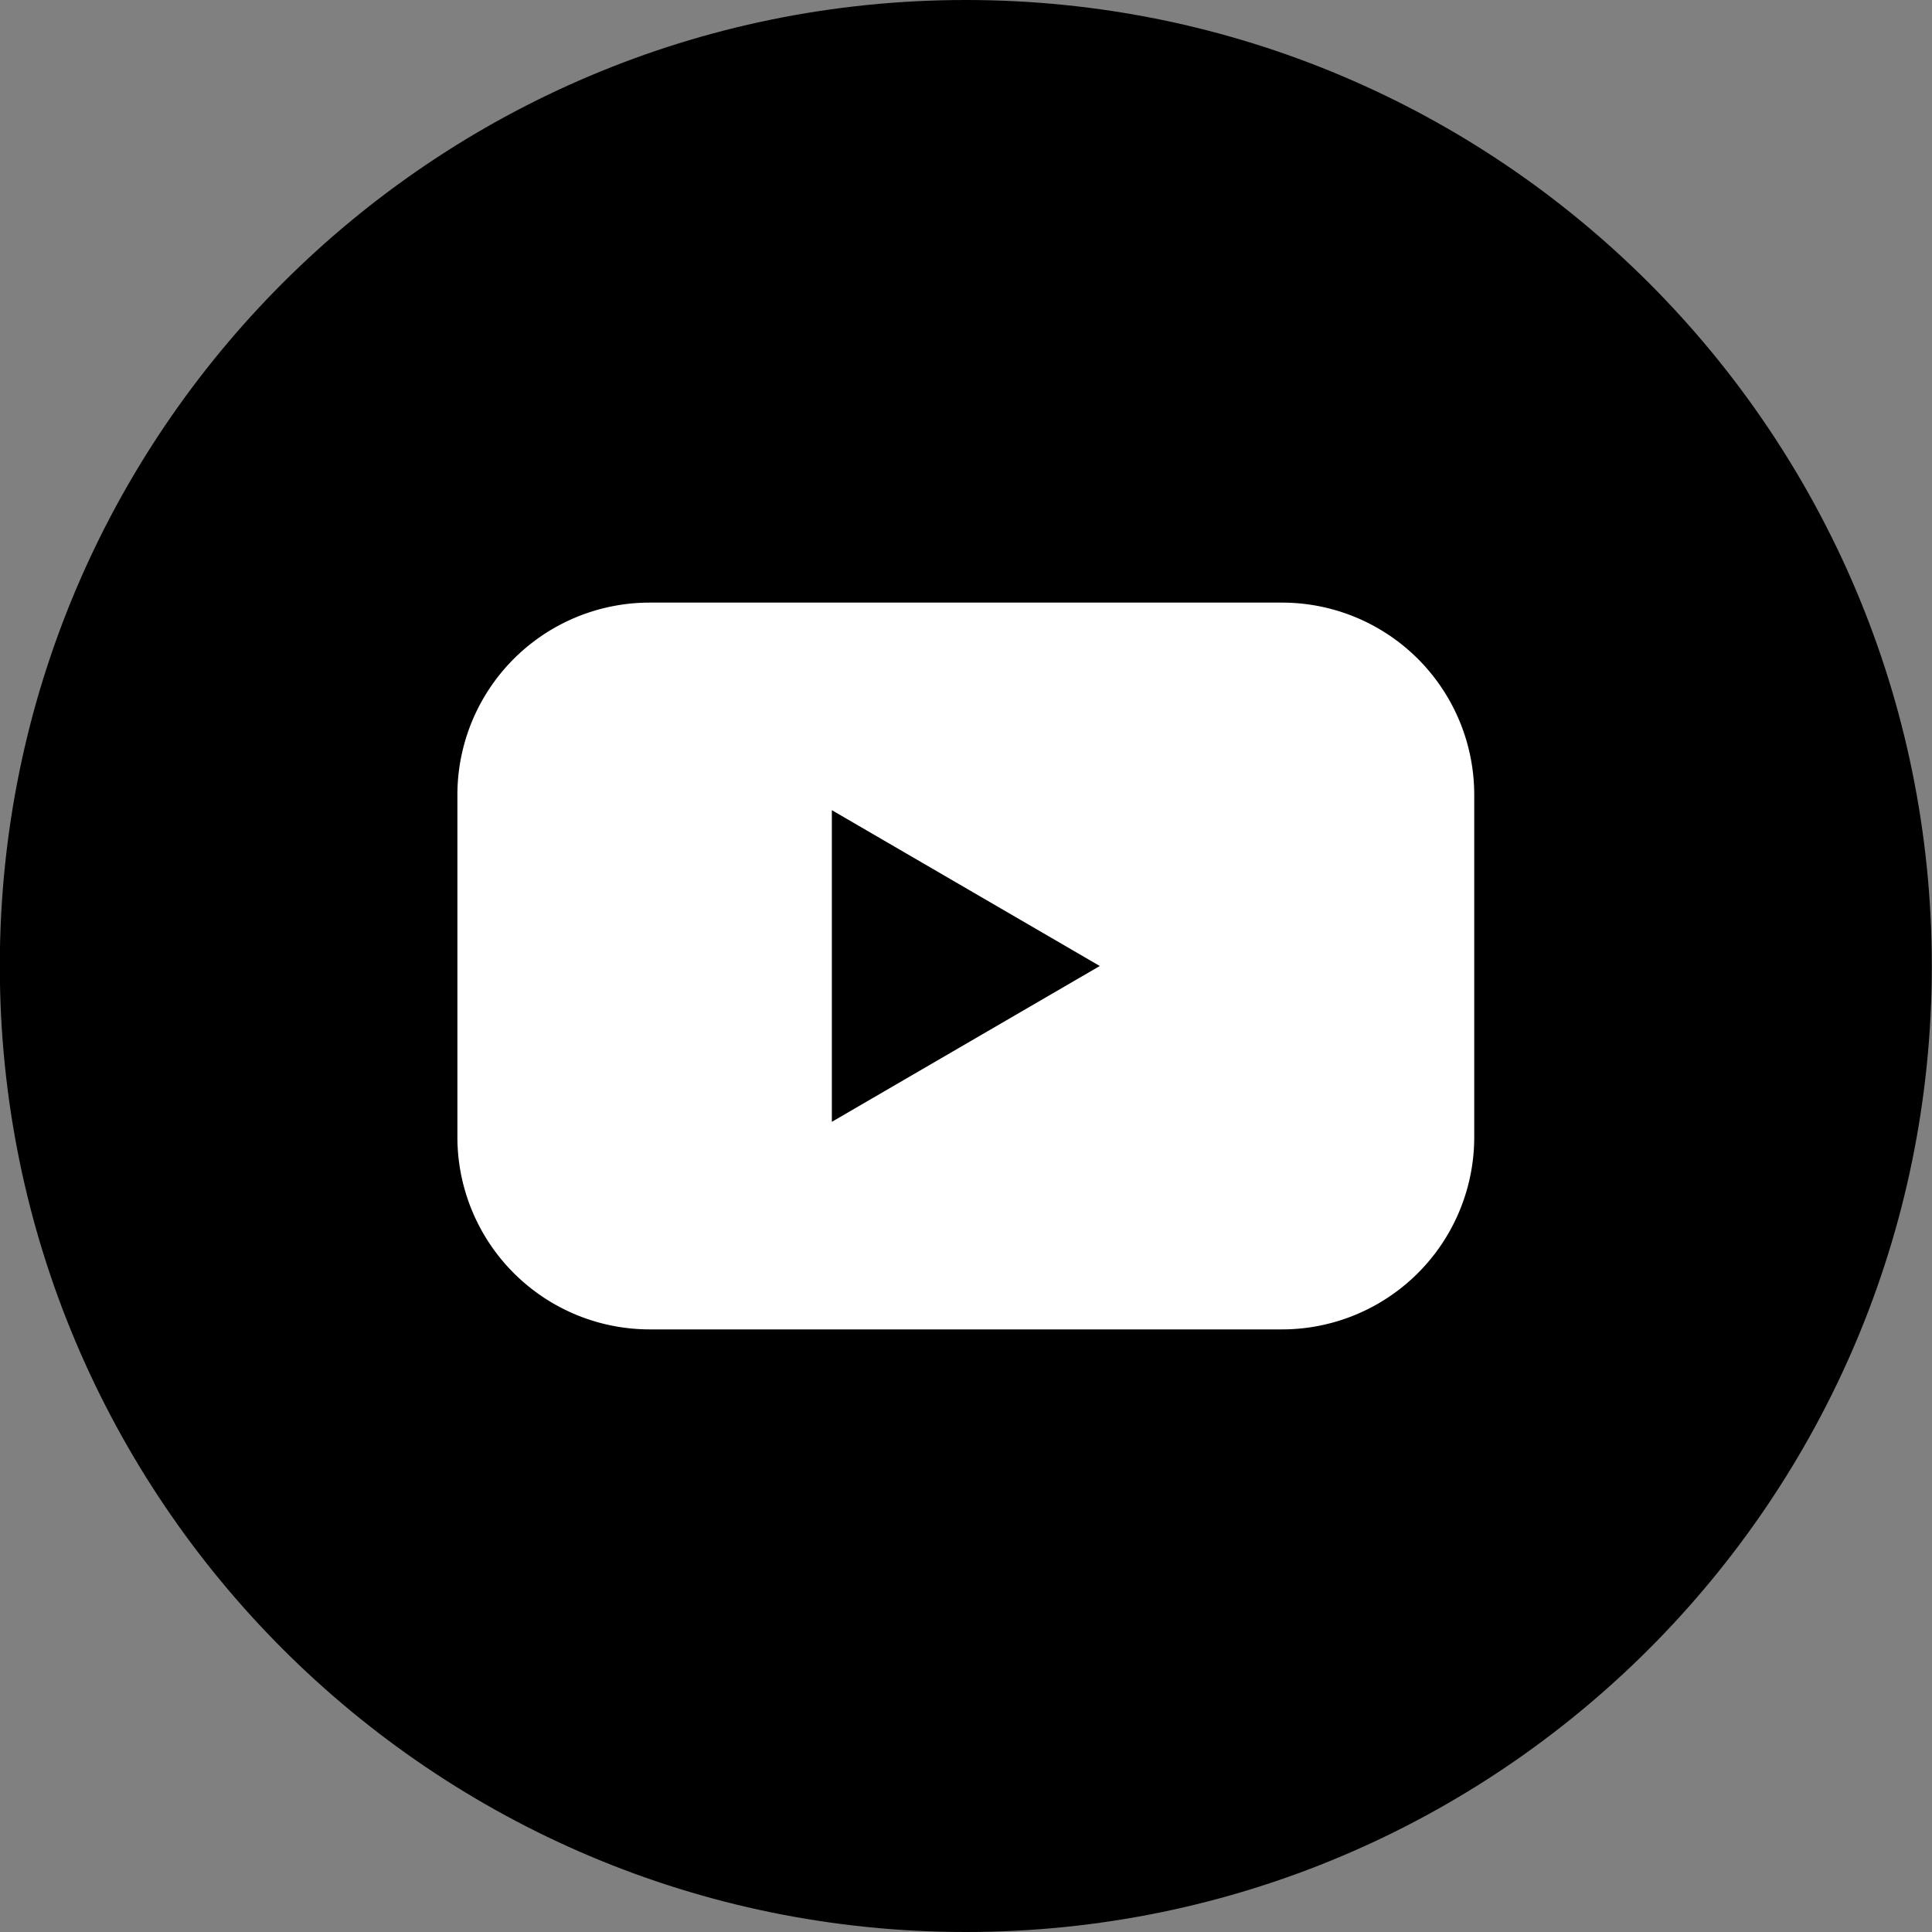 <svg width="32" height="32" fill="none" xmlns="http://www.w3.org/2000/svg"><rect width="100%" height="100%" fill="#808080" stroke="none"/><path d="M15.997 32c8.837 0 16-7.163 16-16s-7.163-16-16-16c-8.836 0-16 7.163-16 16s7.164 16 16 16Z" fill="#000000"/><path d="M21.233 9.981H10.761a3.185 3.185 0 0 0-3.185 3.187v5.664a3.186 3.186 0 0 0 3.185 3.187h10.472a3.185 3.185 0 0 0 3.185-3.187v-5.664a3.184 3.184 0 0 0-3.185-3.187Zm-7.455 8.6v-5.162L18.216 16l-4.438 2.581Z" fill="#fff"/></svg>
